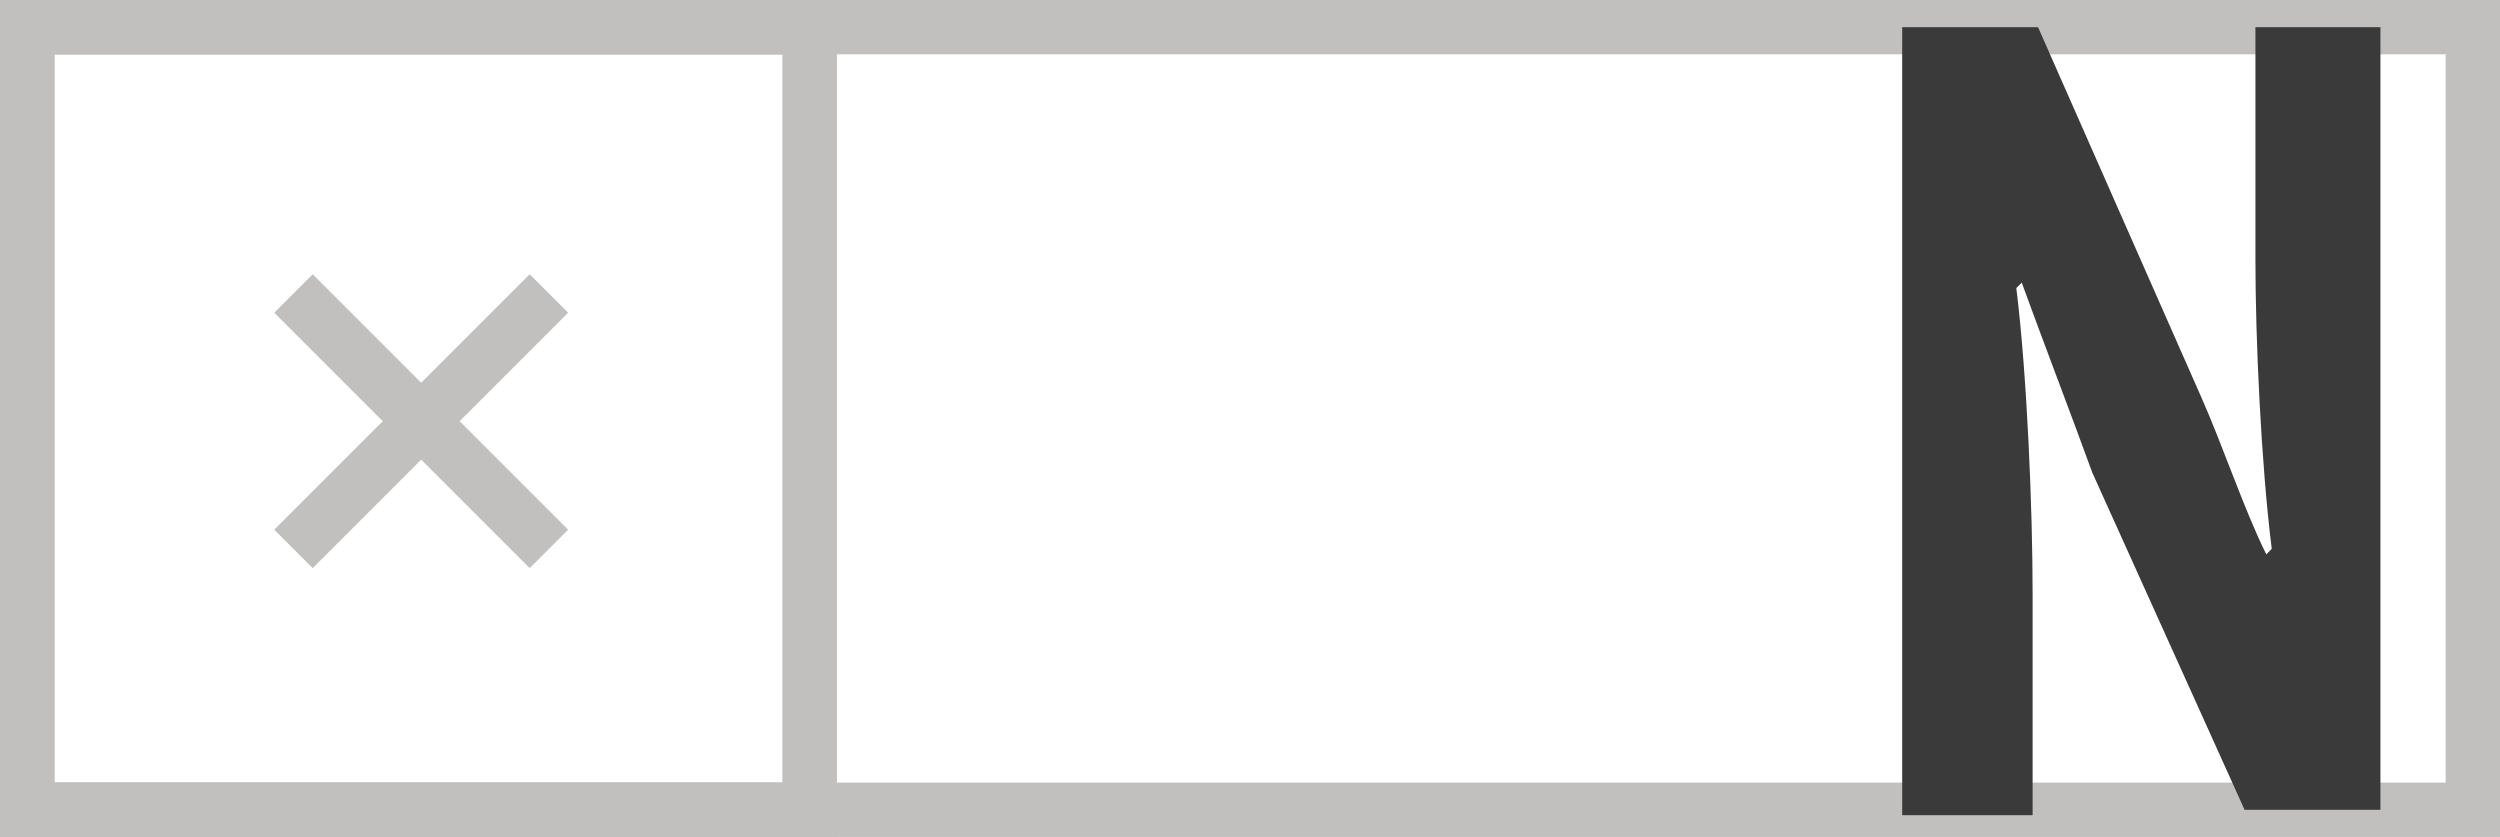 <?xml version="1.0" encoding="UTF-8"?> <!-- Generator: Adobe Illustrator 18.0.0, SVG Export Plug-In . SVG Version: 6.00 Build 0) --> <svg xmlns="http://www.w3.org/2000/svg" xmlns:xlink="http://www.w3.org/1999/xlink" id="Слой_1" x="0px" y="0px" viewBox="0 0 46 15.4" xml:space="preserve"> <g> <rect x="0.5" y="0.5" fill="none" stroke="#C1C0BF" stroke-miterlimit="10" width="45" height="14.4"></rect> <rect x="0.5" y="0.5" fill="none" stroke="#C1C0BF" stroke-miterlimit="10" width="14.4" height="14.4"></rect> <g> <g> <path fill="#3A3A3A" d="M43.8,0.5v14.4h-2.5l-2.8-6.2c-0.4-1.1-0.9-2.4-1.3-3.5l-0.1,0.1c0.2,1.6,0.3,4.1,0.3,5.6v4.1H35V0.5h2.5 l3,6.8c0.4,0.9,0.8,2.1,1.2,2.9l0.1-0.1c-0.2-1.6-0.3-3.9-0.3-5.3V0.5H43.8z"></path> </g> </g> <g> <rect x="0.5" y="0.5" fill="none" stroke="#C1C0BF" stroke-miterlimit="10" width="14.4" height="14.4"></rect> <line fill="none" stroke="#C1C0BF" stroke-miterlimit="10" x1="5.4" y1="5.4" x2="10.1" y2="10.1"></line> <line fill="none" stroke="#C1C0BF" stroke-miterlimit="10" x1="10.1" y1="5.4" x2="5.4" y2="10.1"></line> </g> </g> </svg> 